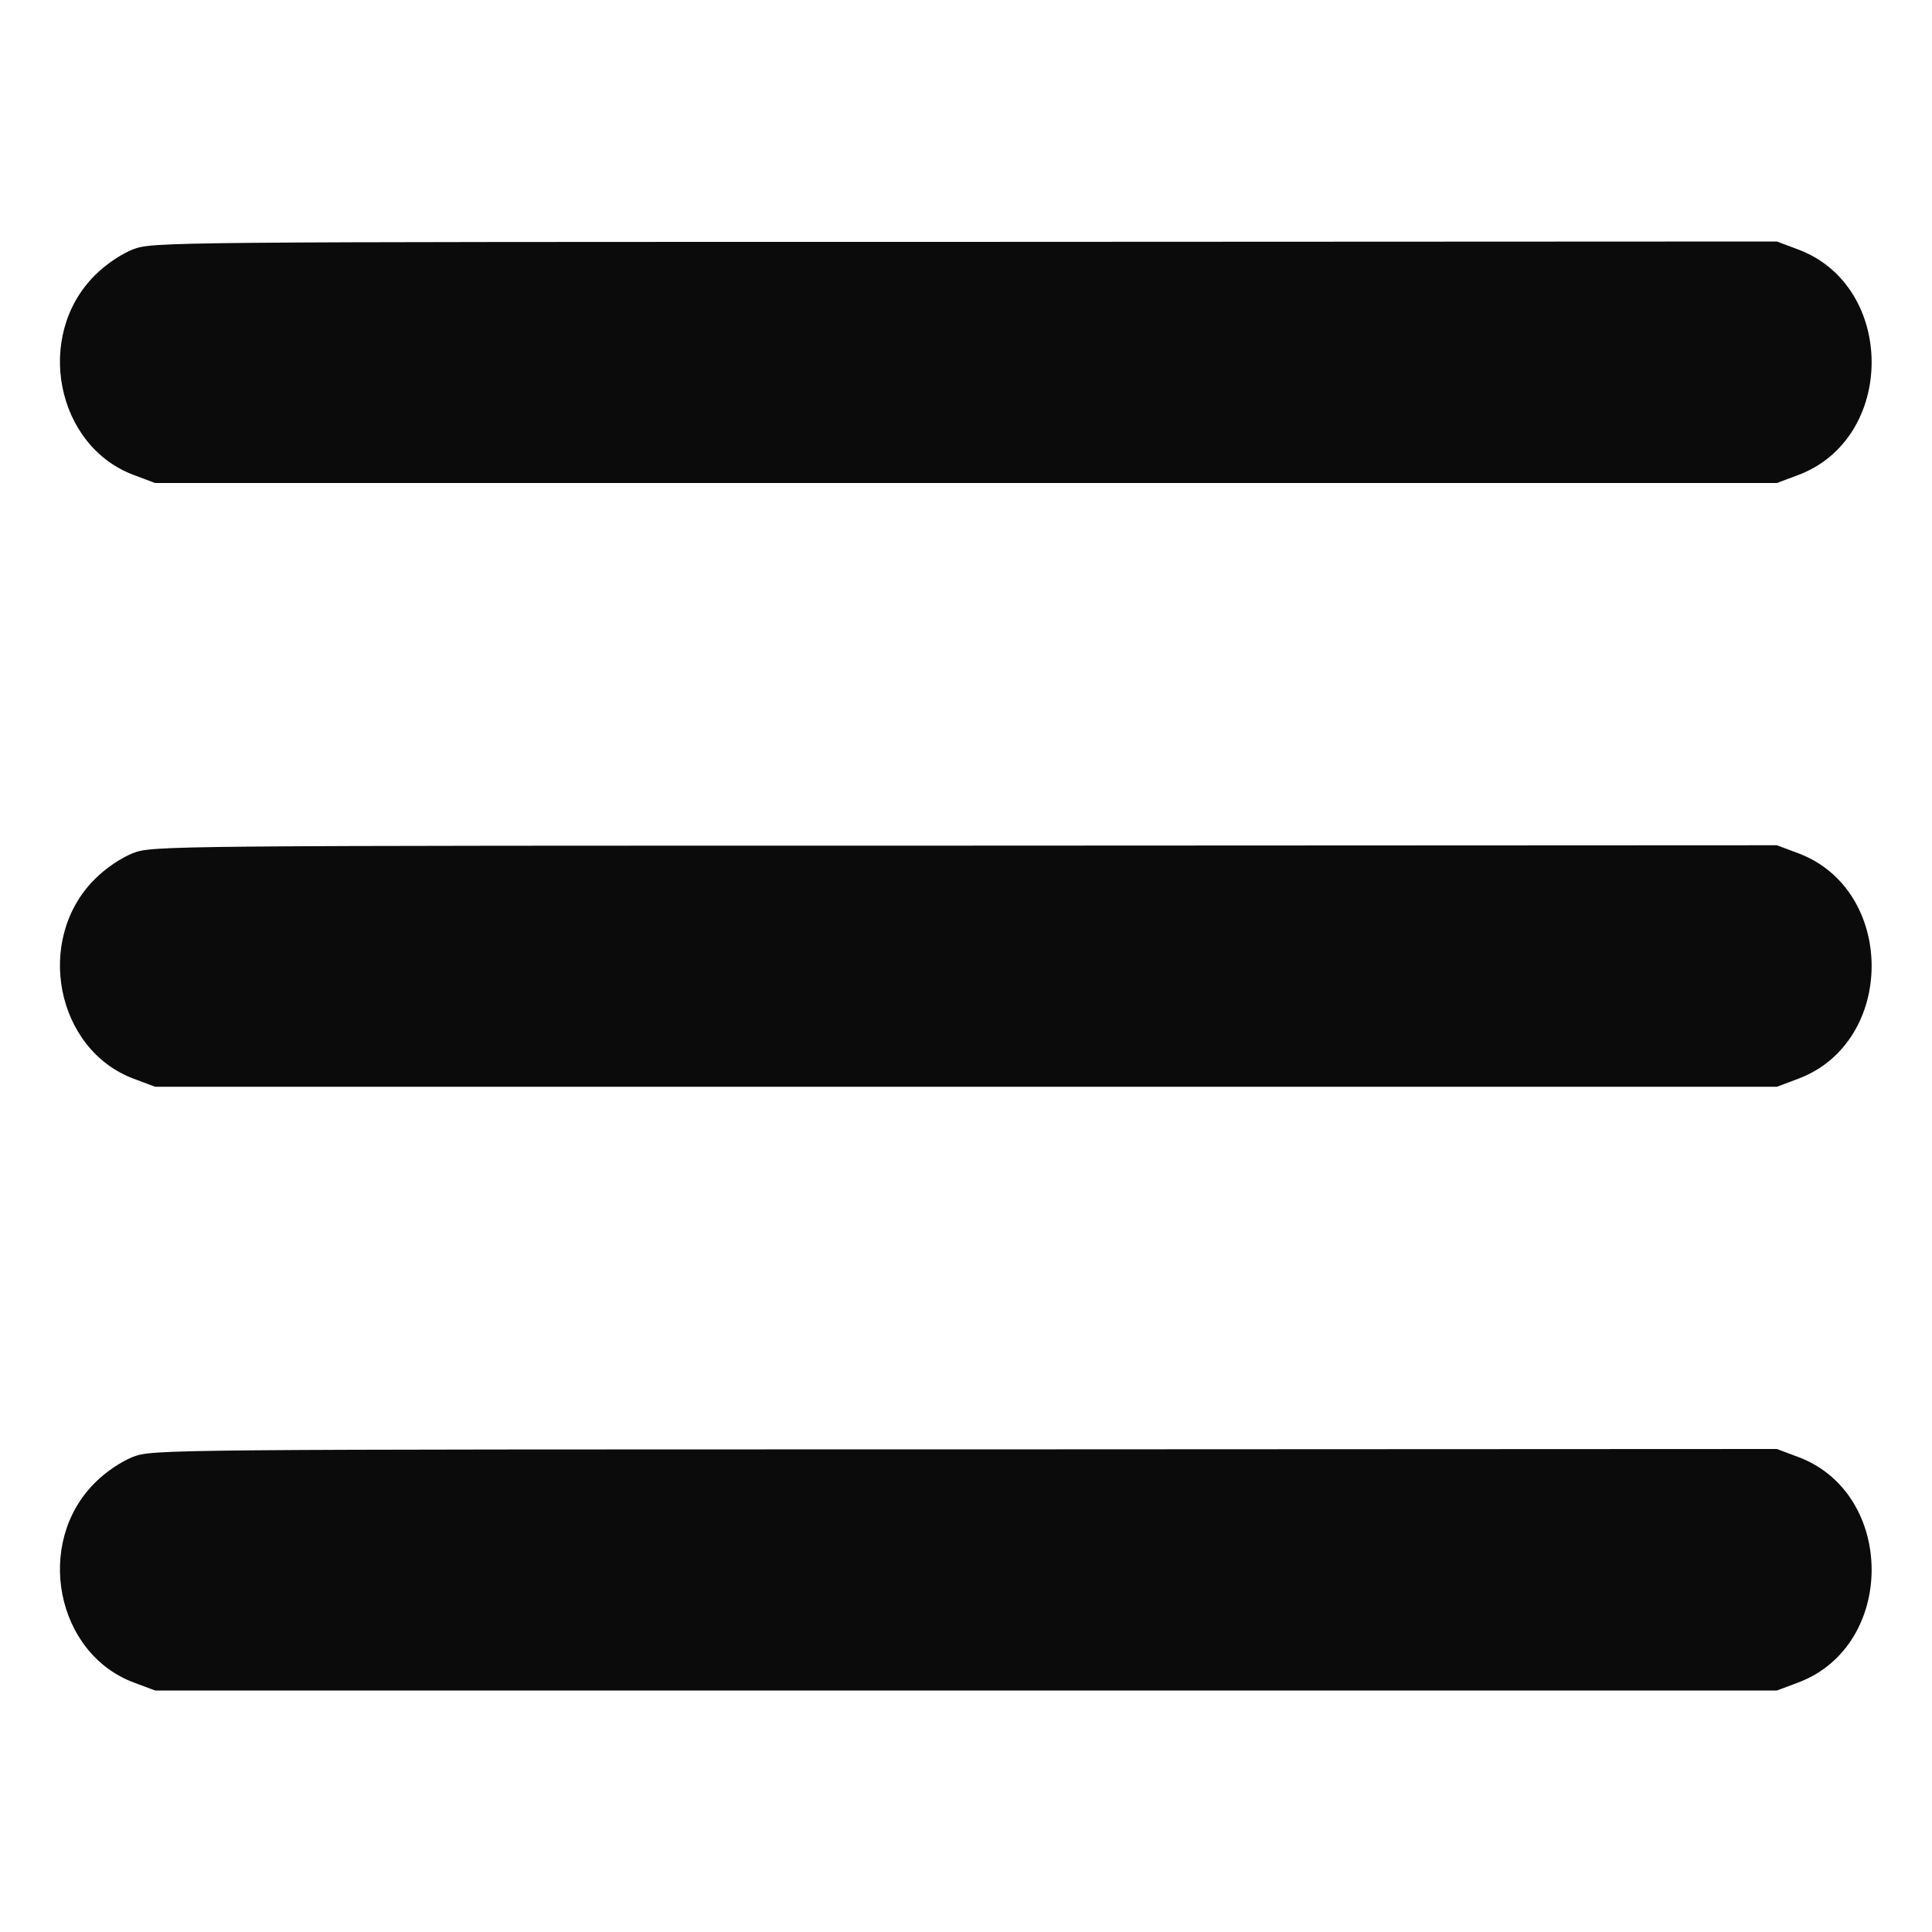 <?xml version="1.0" encoding="UTF-8"?> <svg xmlns="http://www.w3.org/2000/svg" width="512" height="512" viewBox="0 0 512 512" fill="none"> <path d="M35.201 66.1C32.001 67.4 28.101 70 25.101 73C9.101 89 14.801 118.2 35.501 125.9L41.101 128H256.001H470.901L476.501 125.9C502.501 116.2 502.501 75.8 476.501 66.1L470.901 64L255.701 64.1C41.901 64.1 40.501 64.1 35.201 66.1Z" fill="#0B0B0B"></path> <path d="M35.201 226.1C32.001 227.4 28.101 230 25.101 233C9.101 249 14.801 278.2 35.501 285.9L41.101 288H256.001H470.901L476.501 285.9C502.501 276.2 502.501 235.8 476.501 226.1L470.901 224L255.701 224.1C41.901 224.1 40.501 224.1 35.201 226.1Z" fill="#0B0B0B"></path> <path d="M35.201 386.1C32.001 387.4 28.101 390 25.101 393C9.101 409 14.801 438.2 35.501 445.9L41.101 448H256.001H470.901L476.501 445.9C502.501 436.2 502.501 395.8 476.501 386.1L470.901 384L255.701 384.1C41.901 384.1 40.501 384.1 35.201 386.1Z" fill="#0B0B0B"></path> </svg> 